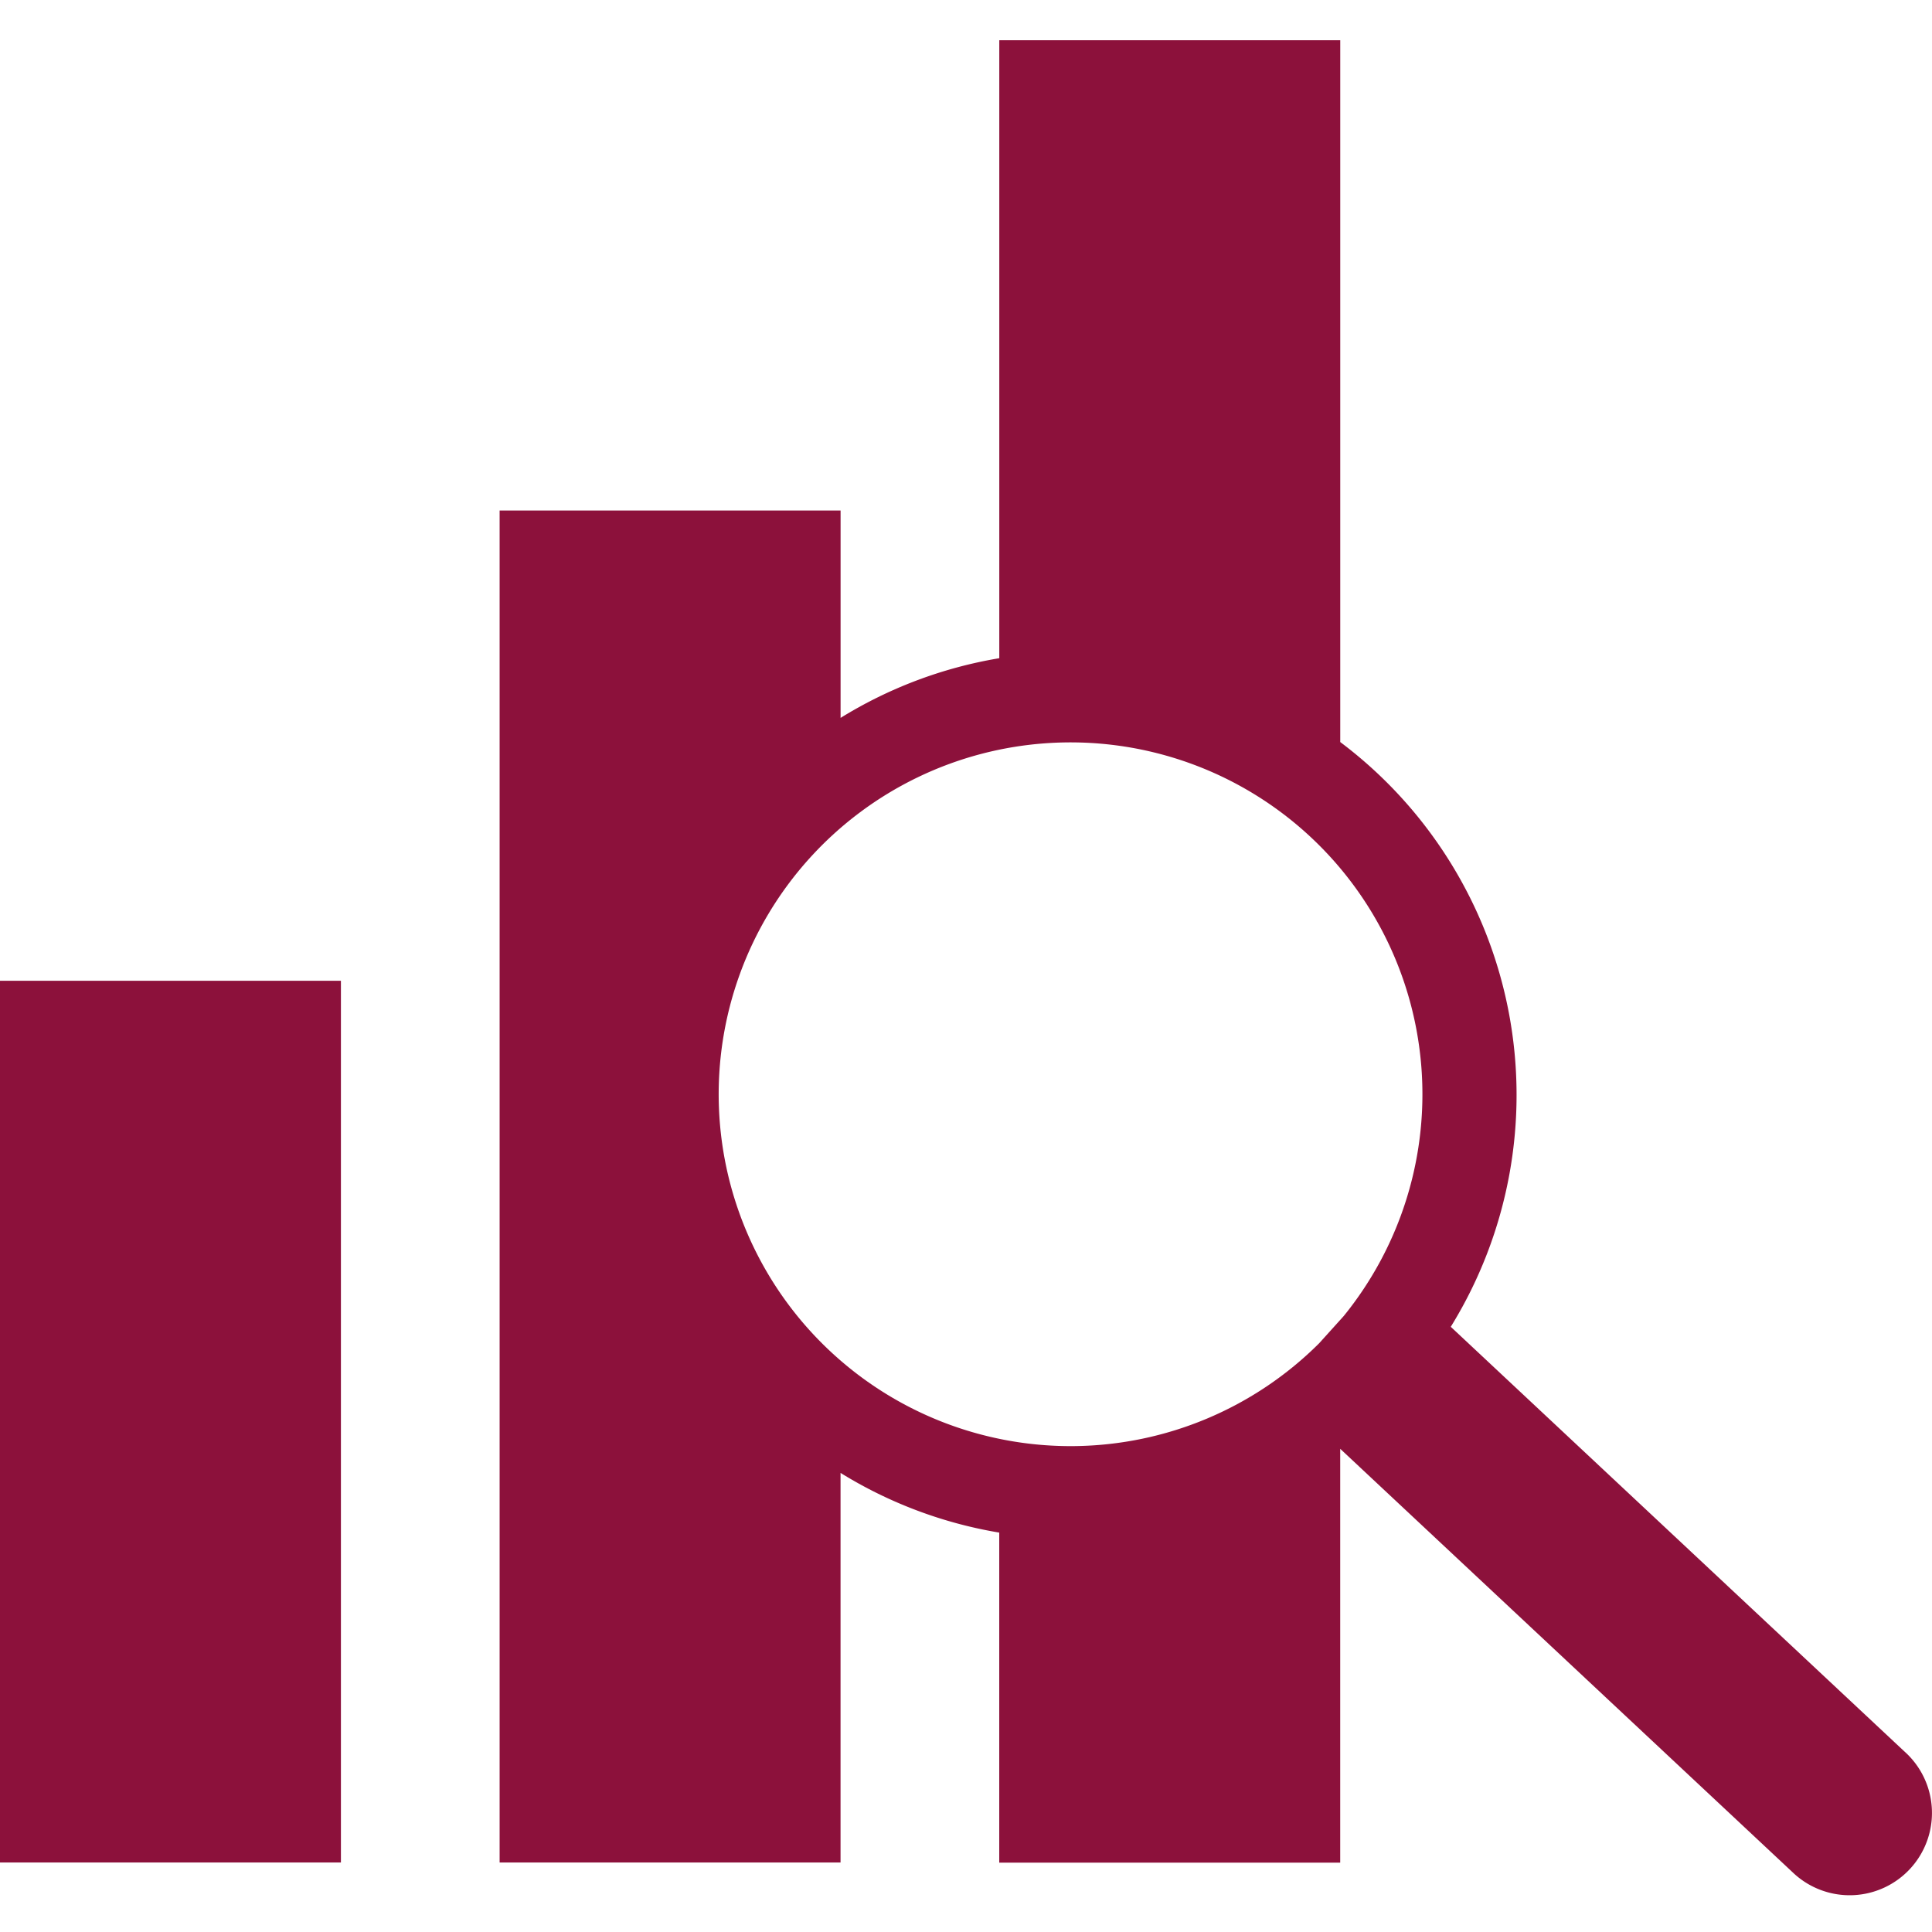 <svg xmlns="http://www.w3.org/2000/svg" width="48" height="48" viewBox="0 0 48 48"><defs><style>.a{fill:none;}.b{fill:#8c113b;}</style></defs><g transform="translate(-423 -2165)"><rect class="a" width="48" height="48" transform="translate(423 2165)"/><g transform="translate(415.709 2157.005)"><g transform="translate(7.291 8.995)"><rect class="b" width="8.47" height="21.906" transform="translate(0 23.367)"/><path class="b" d="M64.3,51.526,53.012,40.959a10.965,10.965,0,0,0-2.746-14.528V8.995H41.795V24.348a10.917,10.917,0,0,0-3.943,1.483V20.678H29.381v33.59h8.47V44.589a10.917,10.917,0,0,0,3.943,1.483v8.2h8.471V43.99L61.542,54.546a2.045,2.045,0,0,0,2.76-3.019ZM49.742,41.368a8.742,8.742,0,1,1,.61-.676Z" transform="translate(-16.968 -8.995)"/></g></g></g></svg>